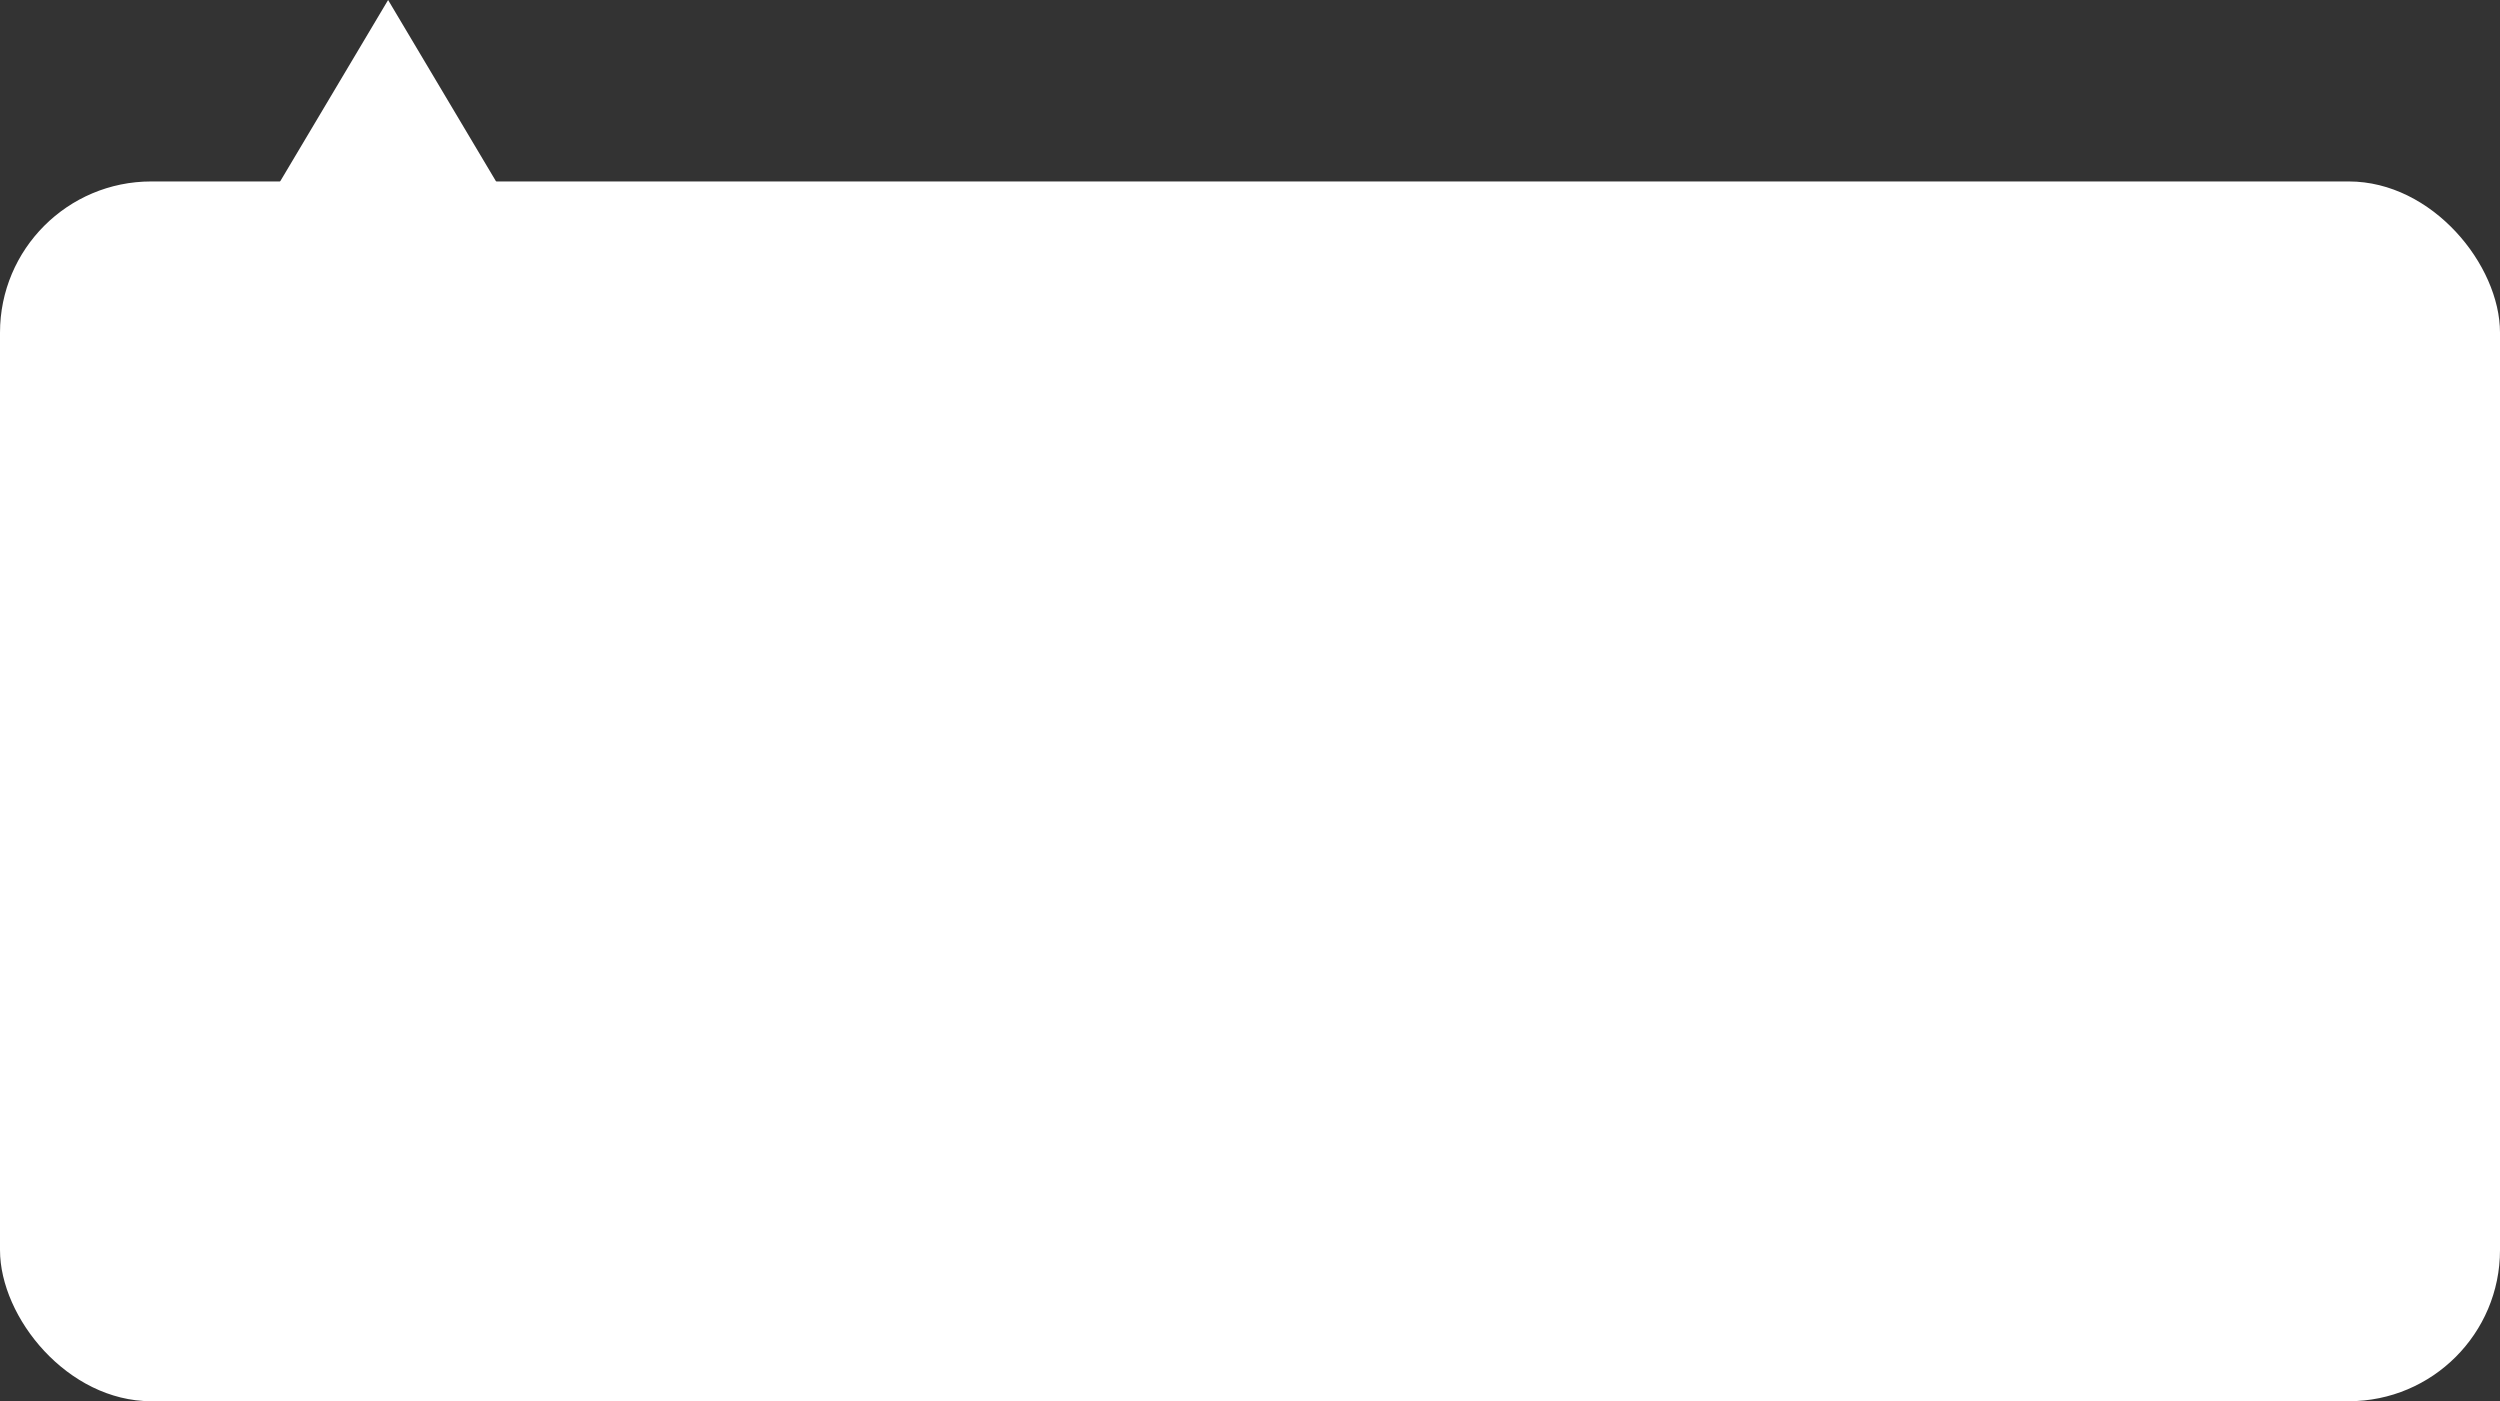 <?xml version="1.0" encoding="UTF-8"?> <svg xmlns="http://www.w3.org/2000/svg" width="248" height="139" viewBox="0 0 248 139" fill="none"><rect x="0" y="0" width="248" height="139" fill="#333333" stroke="none"/><rect y="18" width="248" height="121" rx="15" fill="white"></rect><path d="M38.5 0L49.325 18.192H27.675L38.5 0Z" fill="white"></path></svg> 
